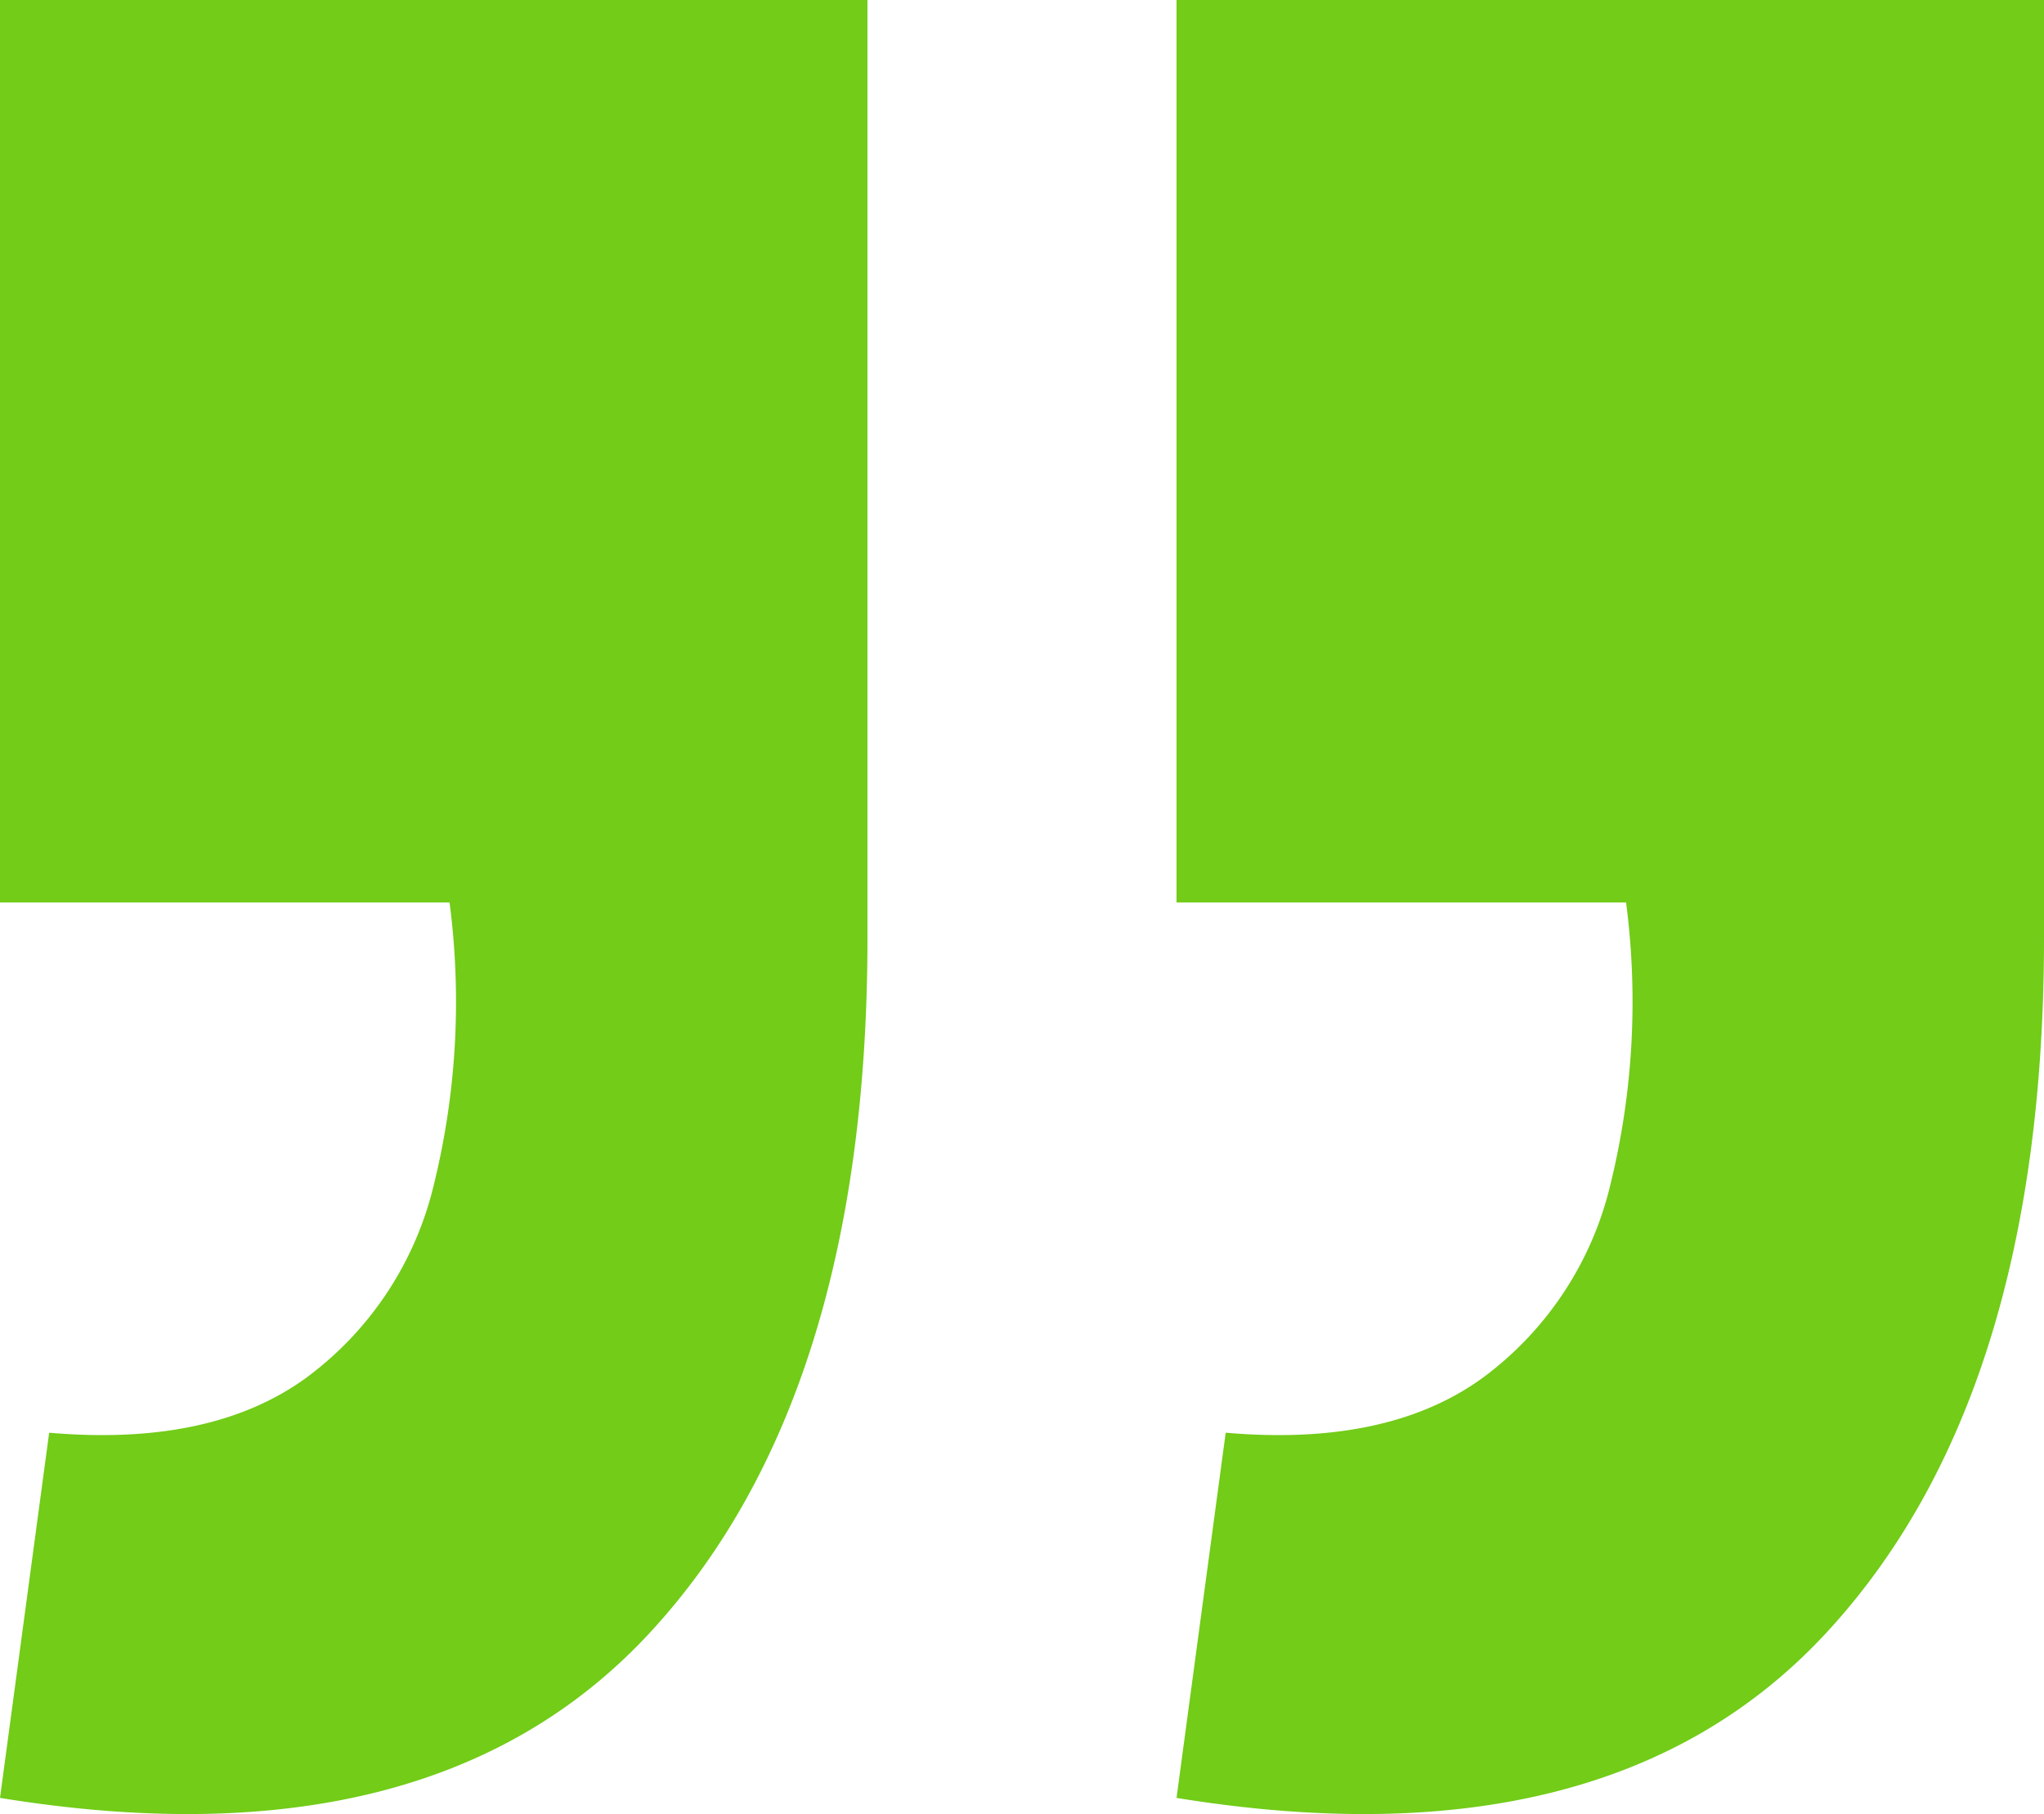 <?xml version="1.0" encoding="UTF-8"?>
<svg xmlns="http://www.w3.org/2000/svg" width="58.2" height="51.66" viewBox="0 0 58.2 51.66">
  <path id="Path_1932" data-name="Path 1932" d="M16,25.5l1.4-10.4q4.6.4,7.3-1.55a9.585,9.585,0,0,0,3.65-5.5A21.783,21.783,0,0,0,28.8,0H16V-25.7H40.7V1q0,13.1-6.2,19.8T16,25.5Zm33.5,0,1.4-10.4q4.6.4,7.3-1.55a9.585,9.585,0,0,0,3.65-5.5A21.783,21.783,0,0,0,62.3,0H49.5V-25.7H74.2V1q0,13.1-6.2,19.8T49.5,25.5Z" transform="translate(-16 25.7)" fill="#72cc18"></path>
</svg>
